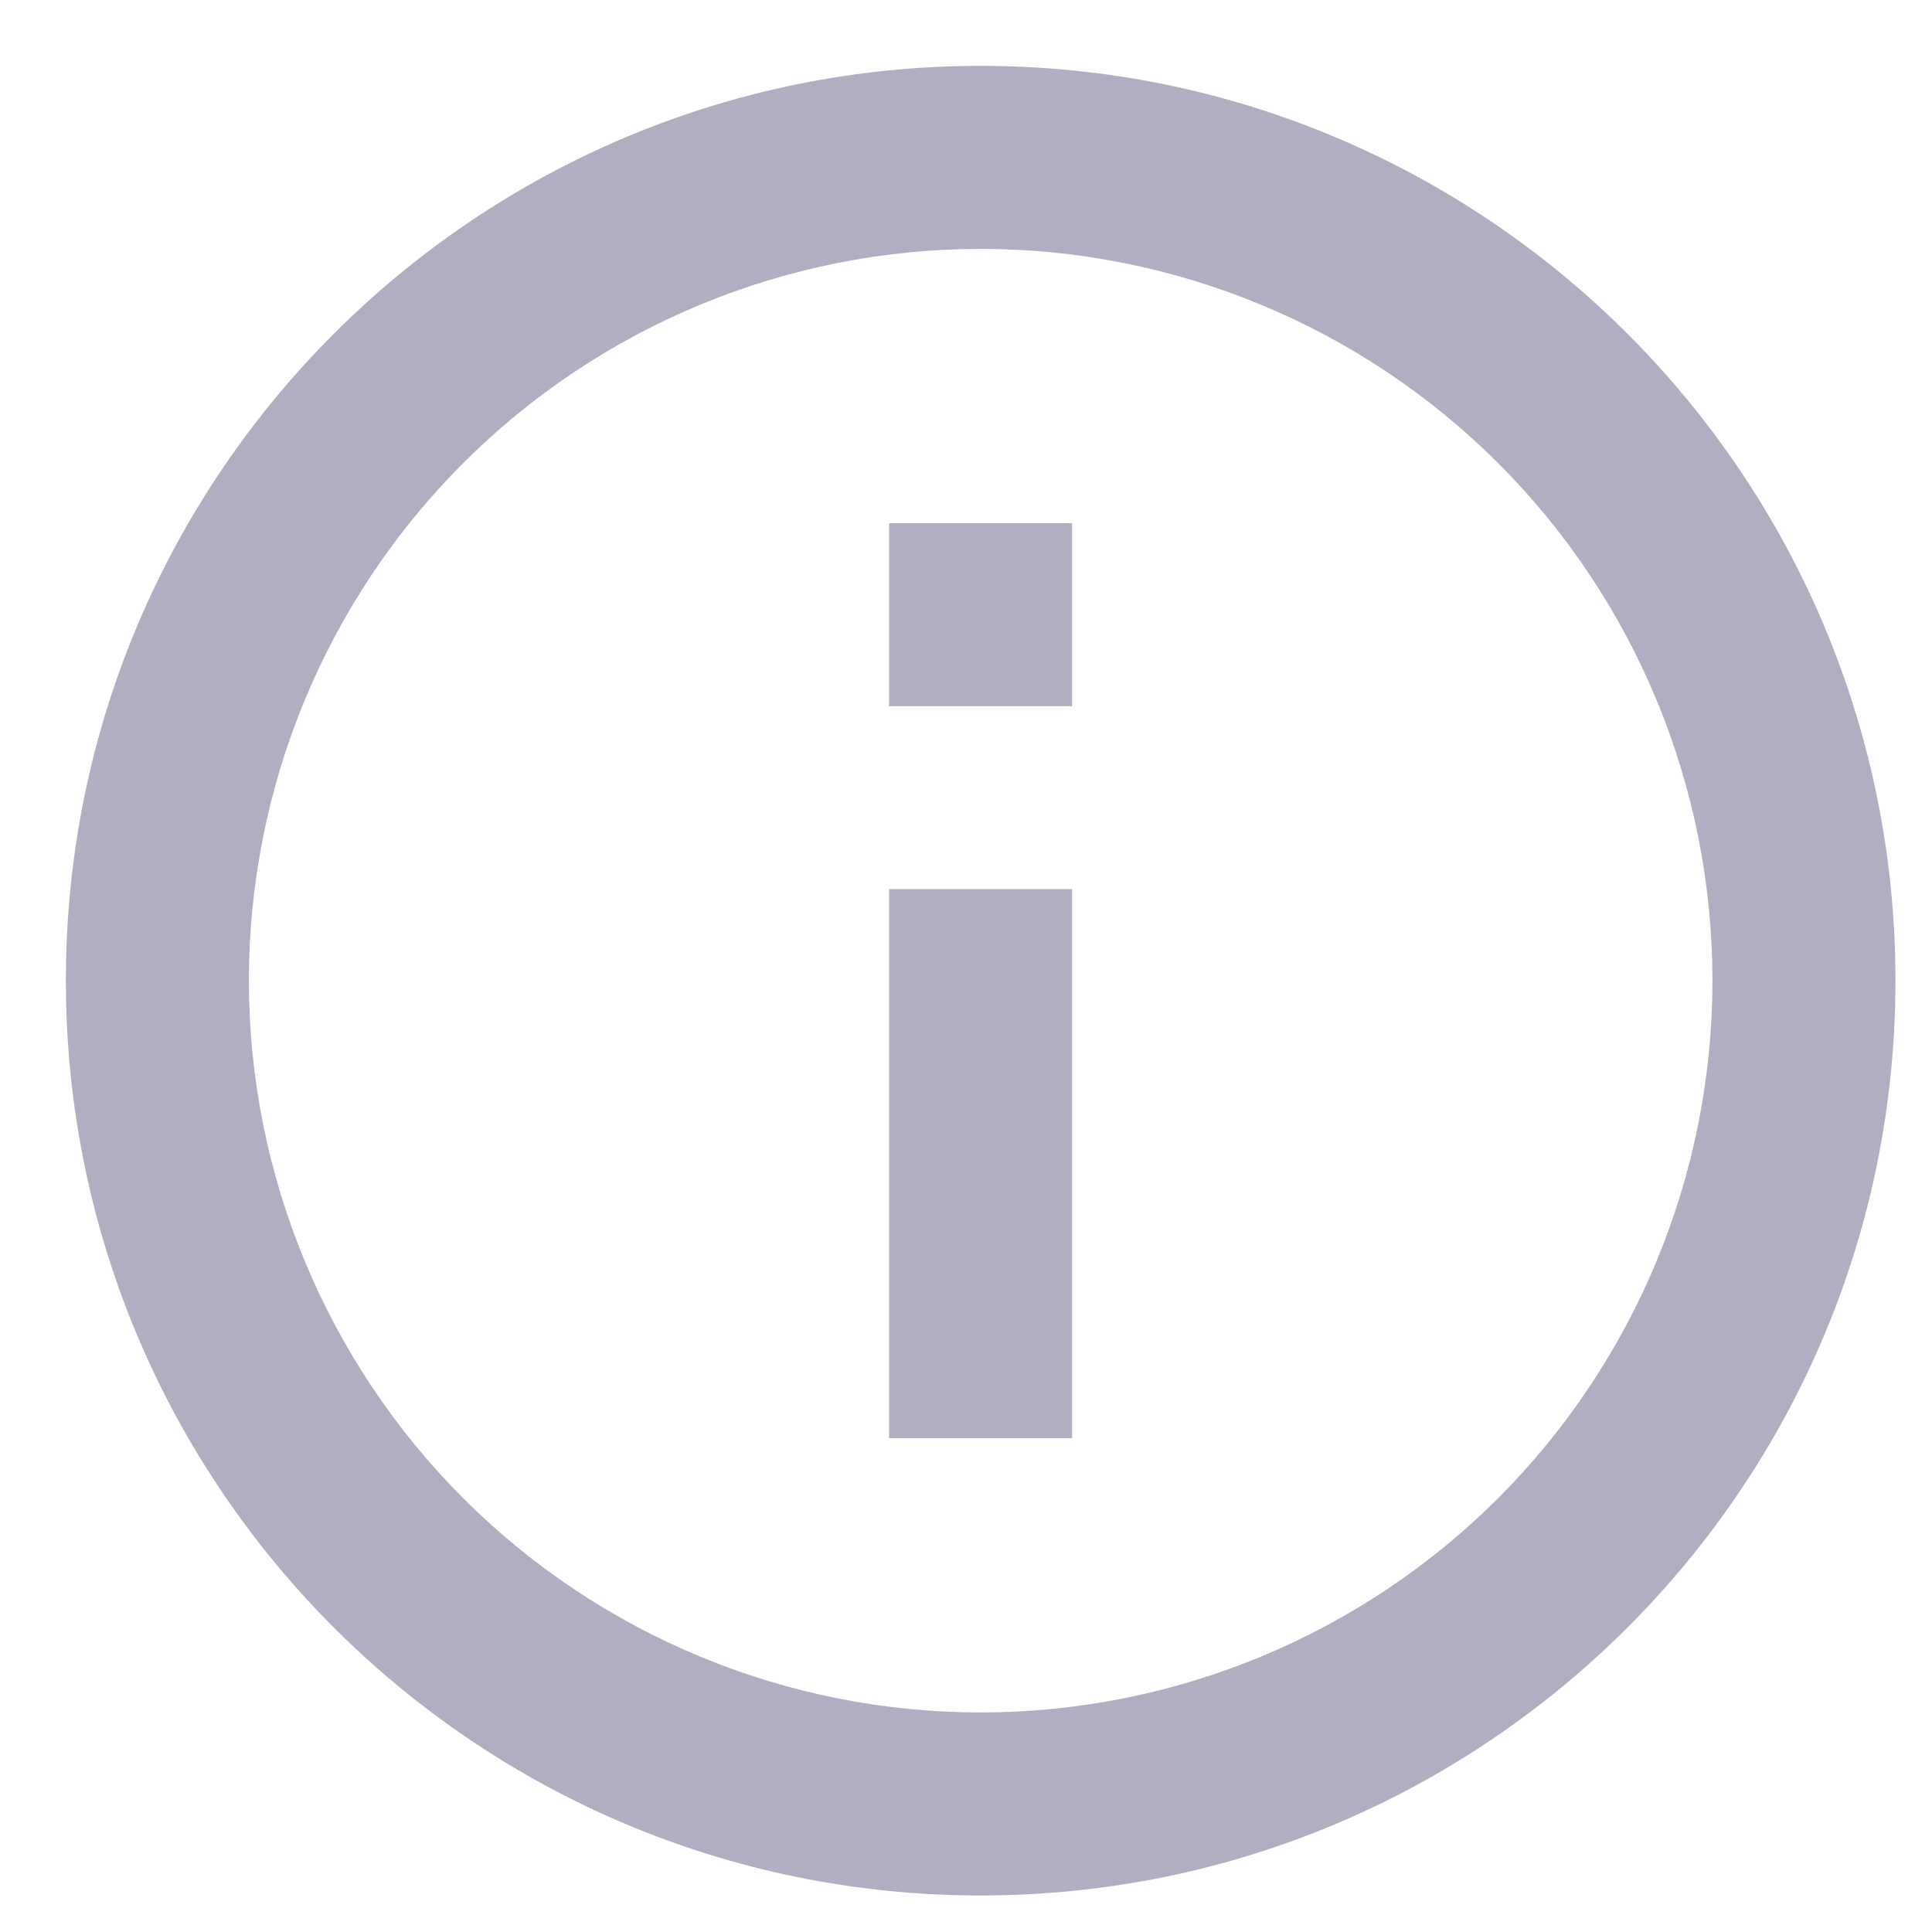<svg width="11" height="11" viewBox="0 0 11 11" fill="none" xmlns="http://www.w3.org/2000/svg">
<path d="M5.583 10.792C2.707 10.792 0.375 8.46 0.375 5.583C0.375 2.707 2.707 0.375 5.583 0.375C8.46 0.375 10.792 2.707 10.792 5.583C10.792 8.46 8.46 10.792 5.583 10.792ZM5.583 9.75C6.688 9.75 7.748 9.311 8.53 8.53C9.311 7.748 9.75 6.688 9.75 5.583C9.75 4.478 9.311 3.418 8.53 2.637C7.748 1.856 6.688 1.417 5.583 1.417C4.478 1.417 3.418 1.856 2.637 2.637C1.856 3.418 1.417 4.478 1.417 5.583C1.417 6.688 1.856 7.748 2.637 8.53C3.418 9.311 4.478 9.75 5.583 9.75V9.75ZM5.062 2.979H6.104V4.021H5.062V2.979ZM5.062 5.062H6.104V8.188H5.062V5.062Z" fill="#AFAFC1"/>
</svg>
